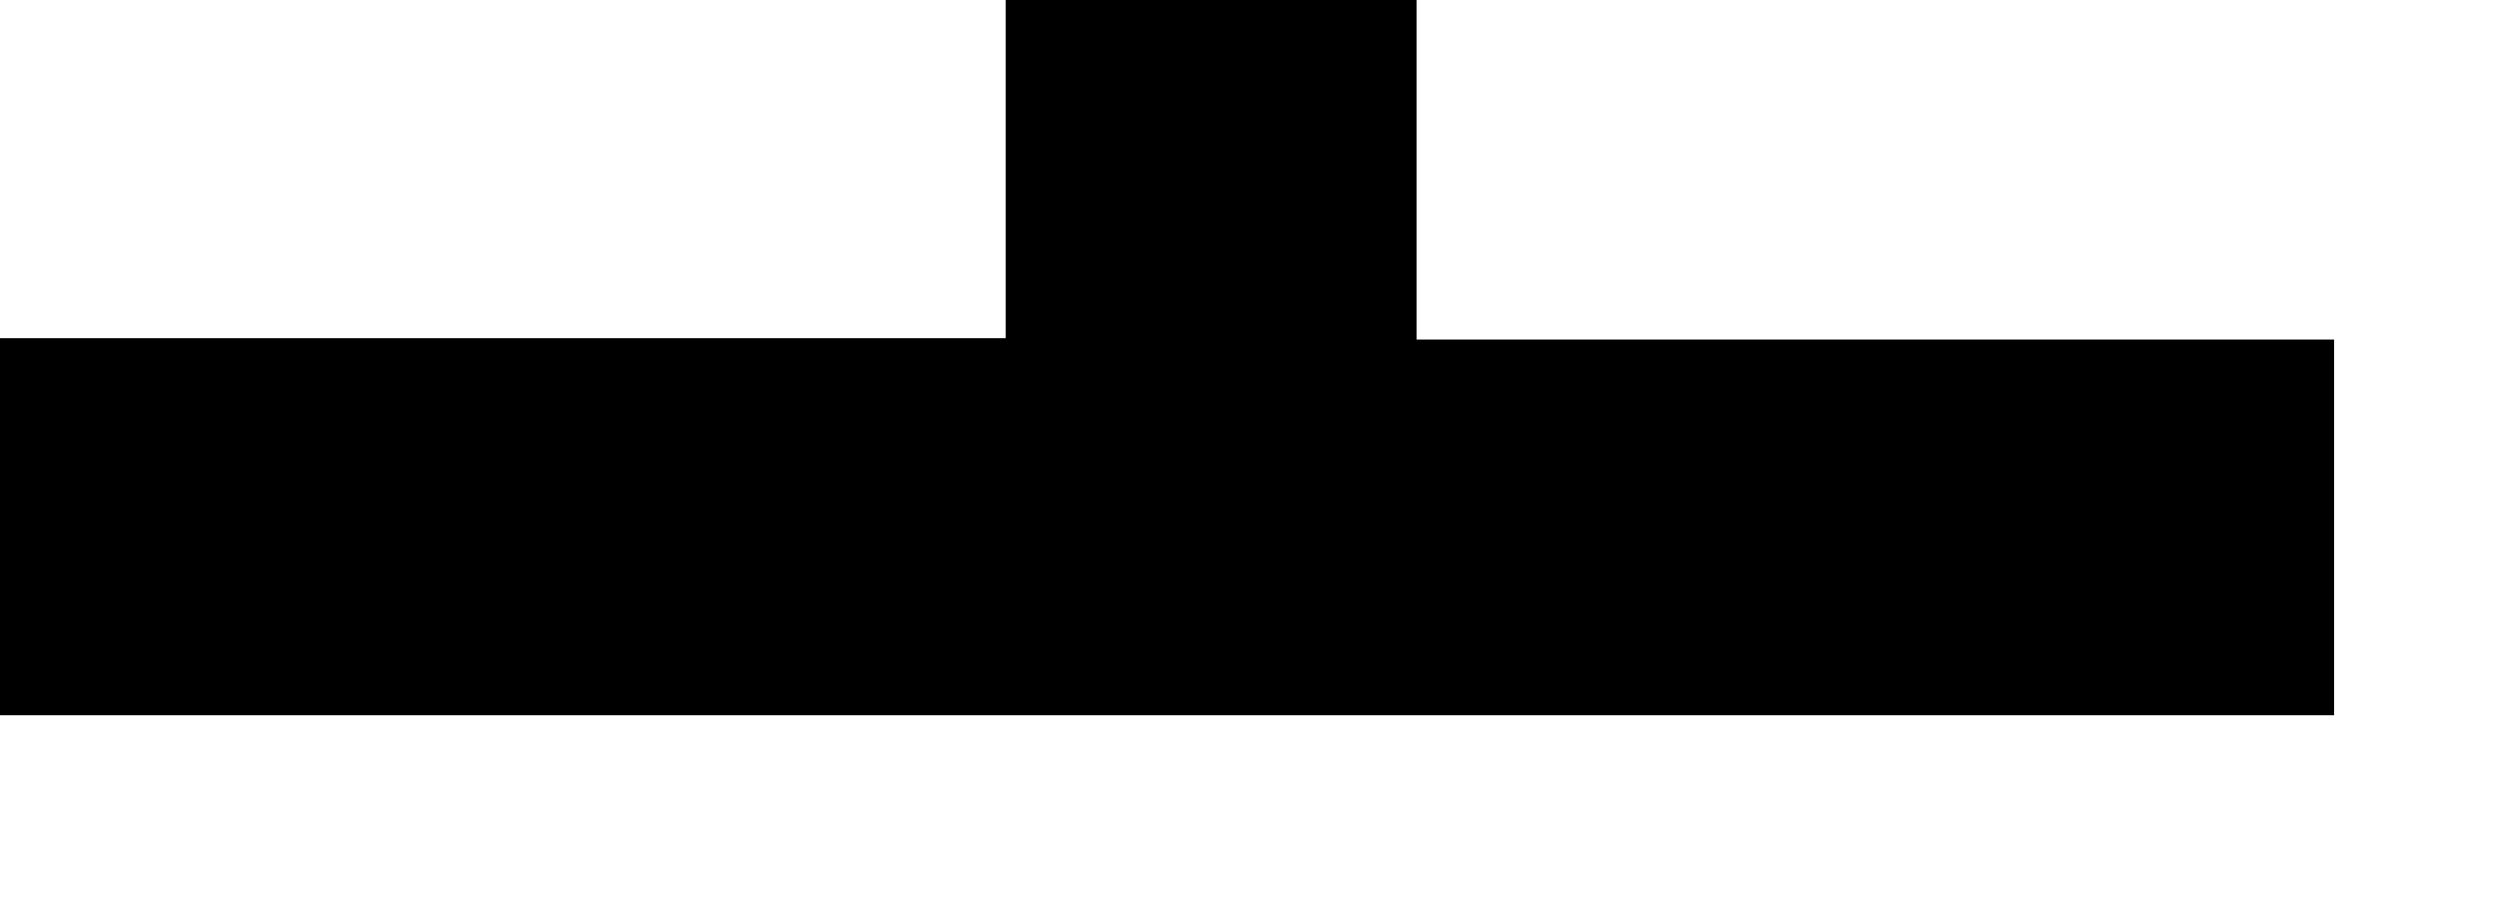 <?xml version="1.0" encoding="utf-8"?>
<svg xmlns="http://www.w3.org/2000/svg" fill="none" height="100%" overflow="visible" preserveAspectRatio="none" style="display: block;" viewBox="0 0 11 4" width="100%">
<path d="M4.425 0H6.233V1.494H10.27V3.147H0V1.488H4.425V0Z" fill="black" id="Vector"/>
</svg>